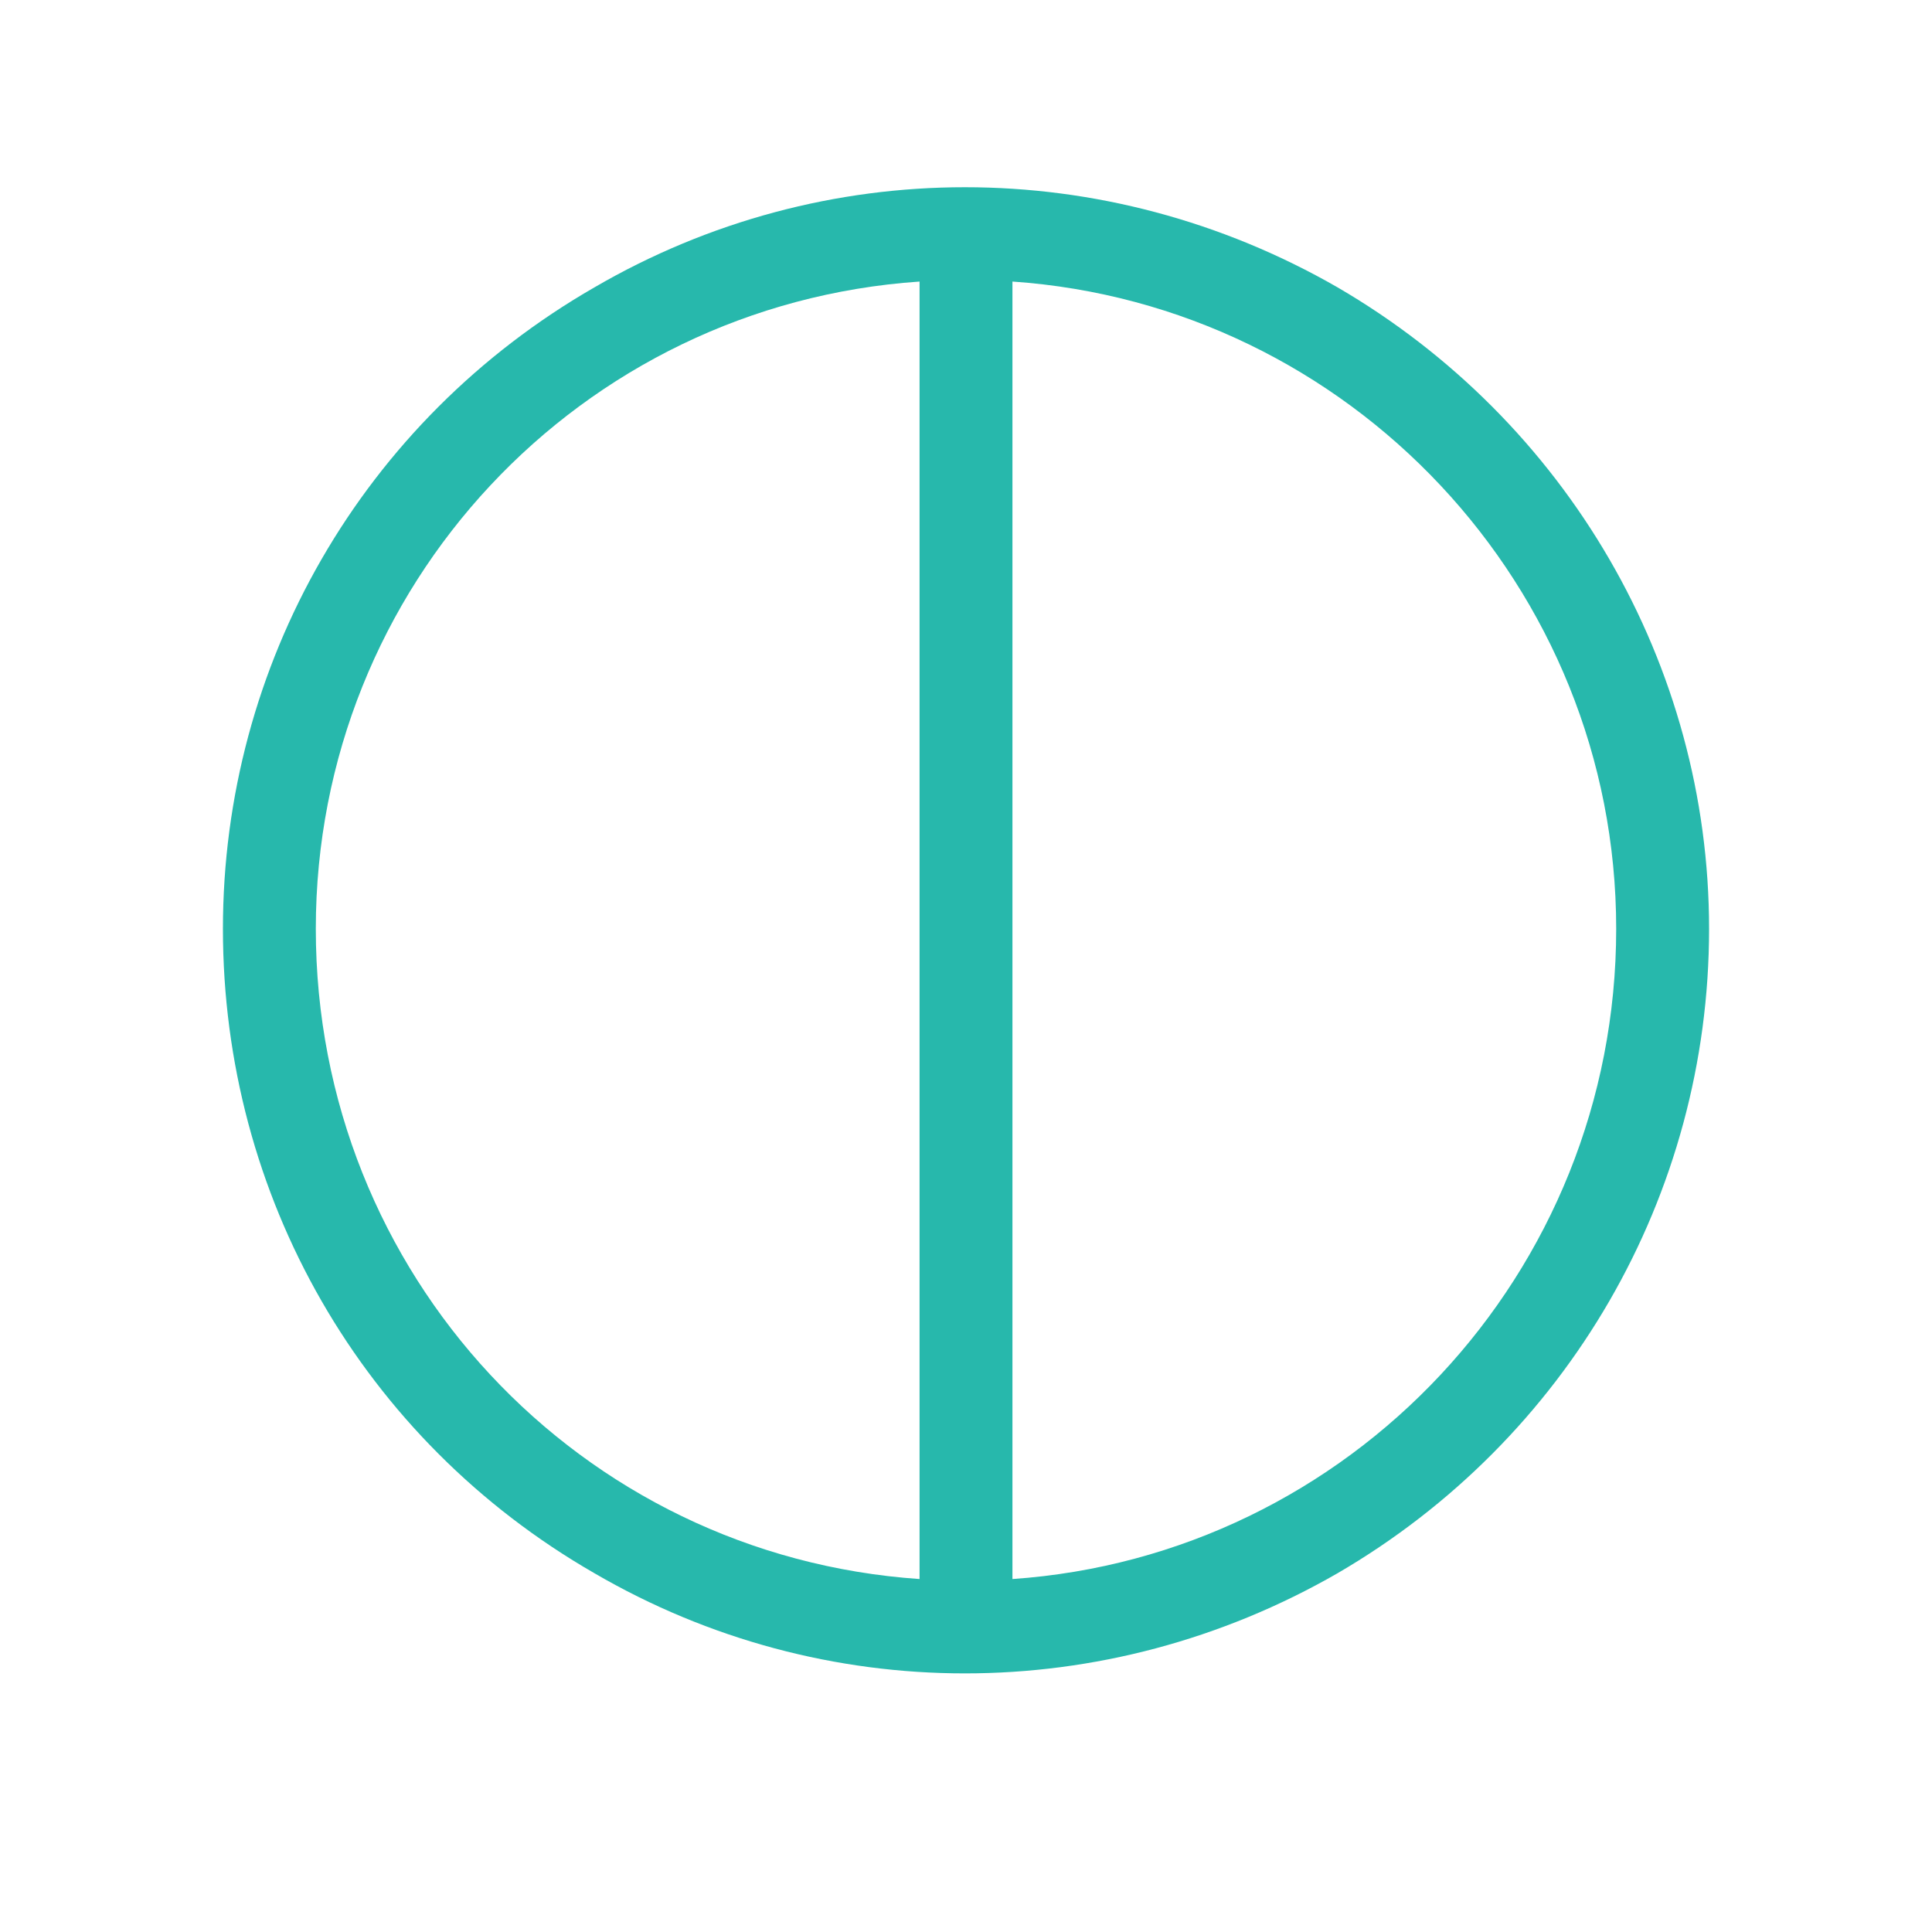 <?xml version="1.0" encoding="UTF-8"?>
<svg xmlns="http://www.w3.org/2000/svg" width="52" height="52" viewBox="0 0 52 52" fill="none">
  <path d="M24.75 42.5V7.578C15.609 8.203 8.5 15.781 8.5 25C8.5 34.297 15.609 41.875 24.75 42.5ZM43.5 25C43.5 15.781 36.312 8.203 27.25 7.578V42.5C36.312 41.875 43.5 34.297 43.5 25ZM6 25C6 17.891 9.75 11.328 16 7.734C22.172 4.141 29.75 4.141 36 7.734C42.172 11.328 46 17.891 46 25C46 32.188 42.172 38.75 36 42.344C29.75 45.938 22.172 45.938 16 42.344C9.75 38.75 6 32.188 6 25Z" fill="#27B8AC"></path>
</svg>
